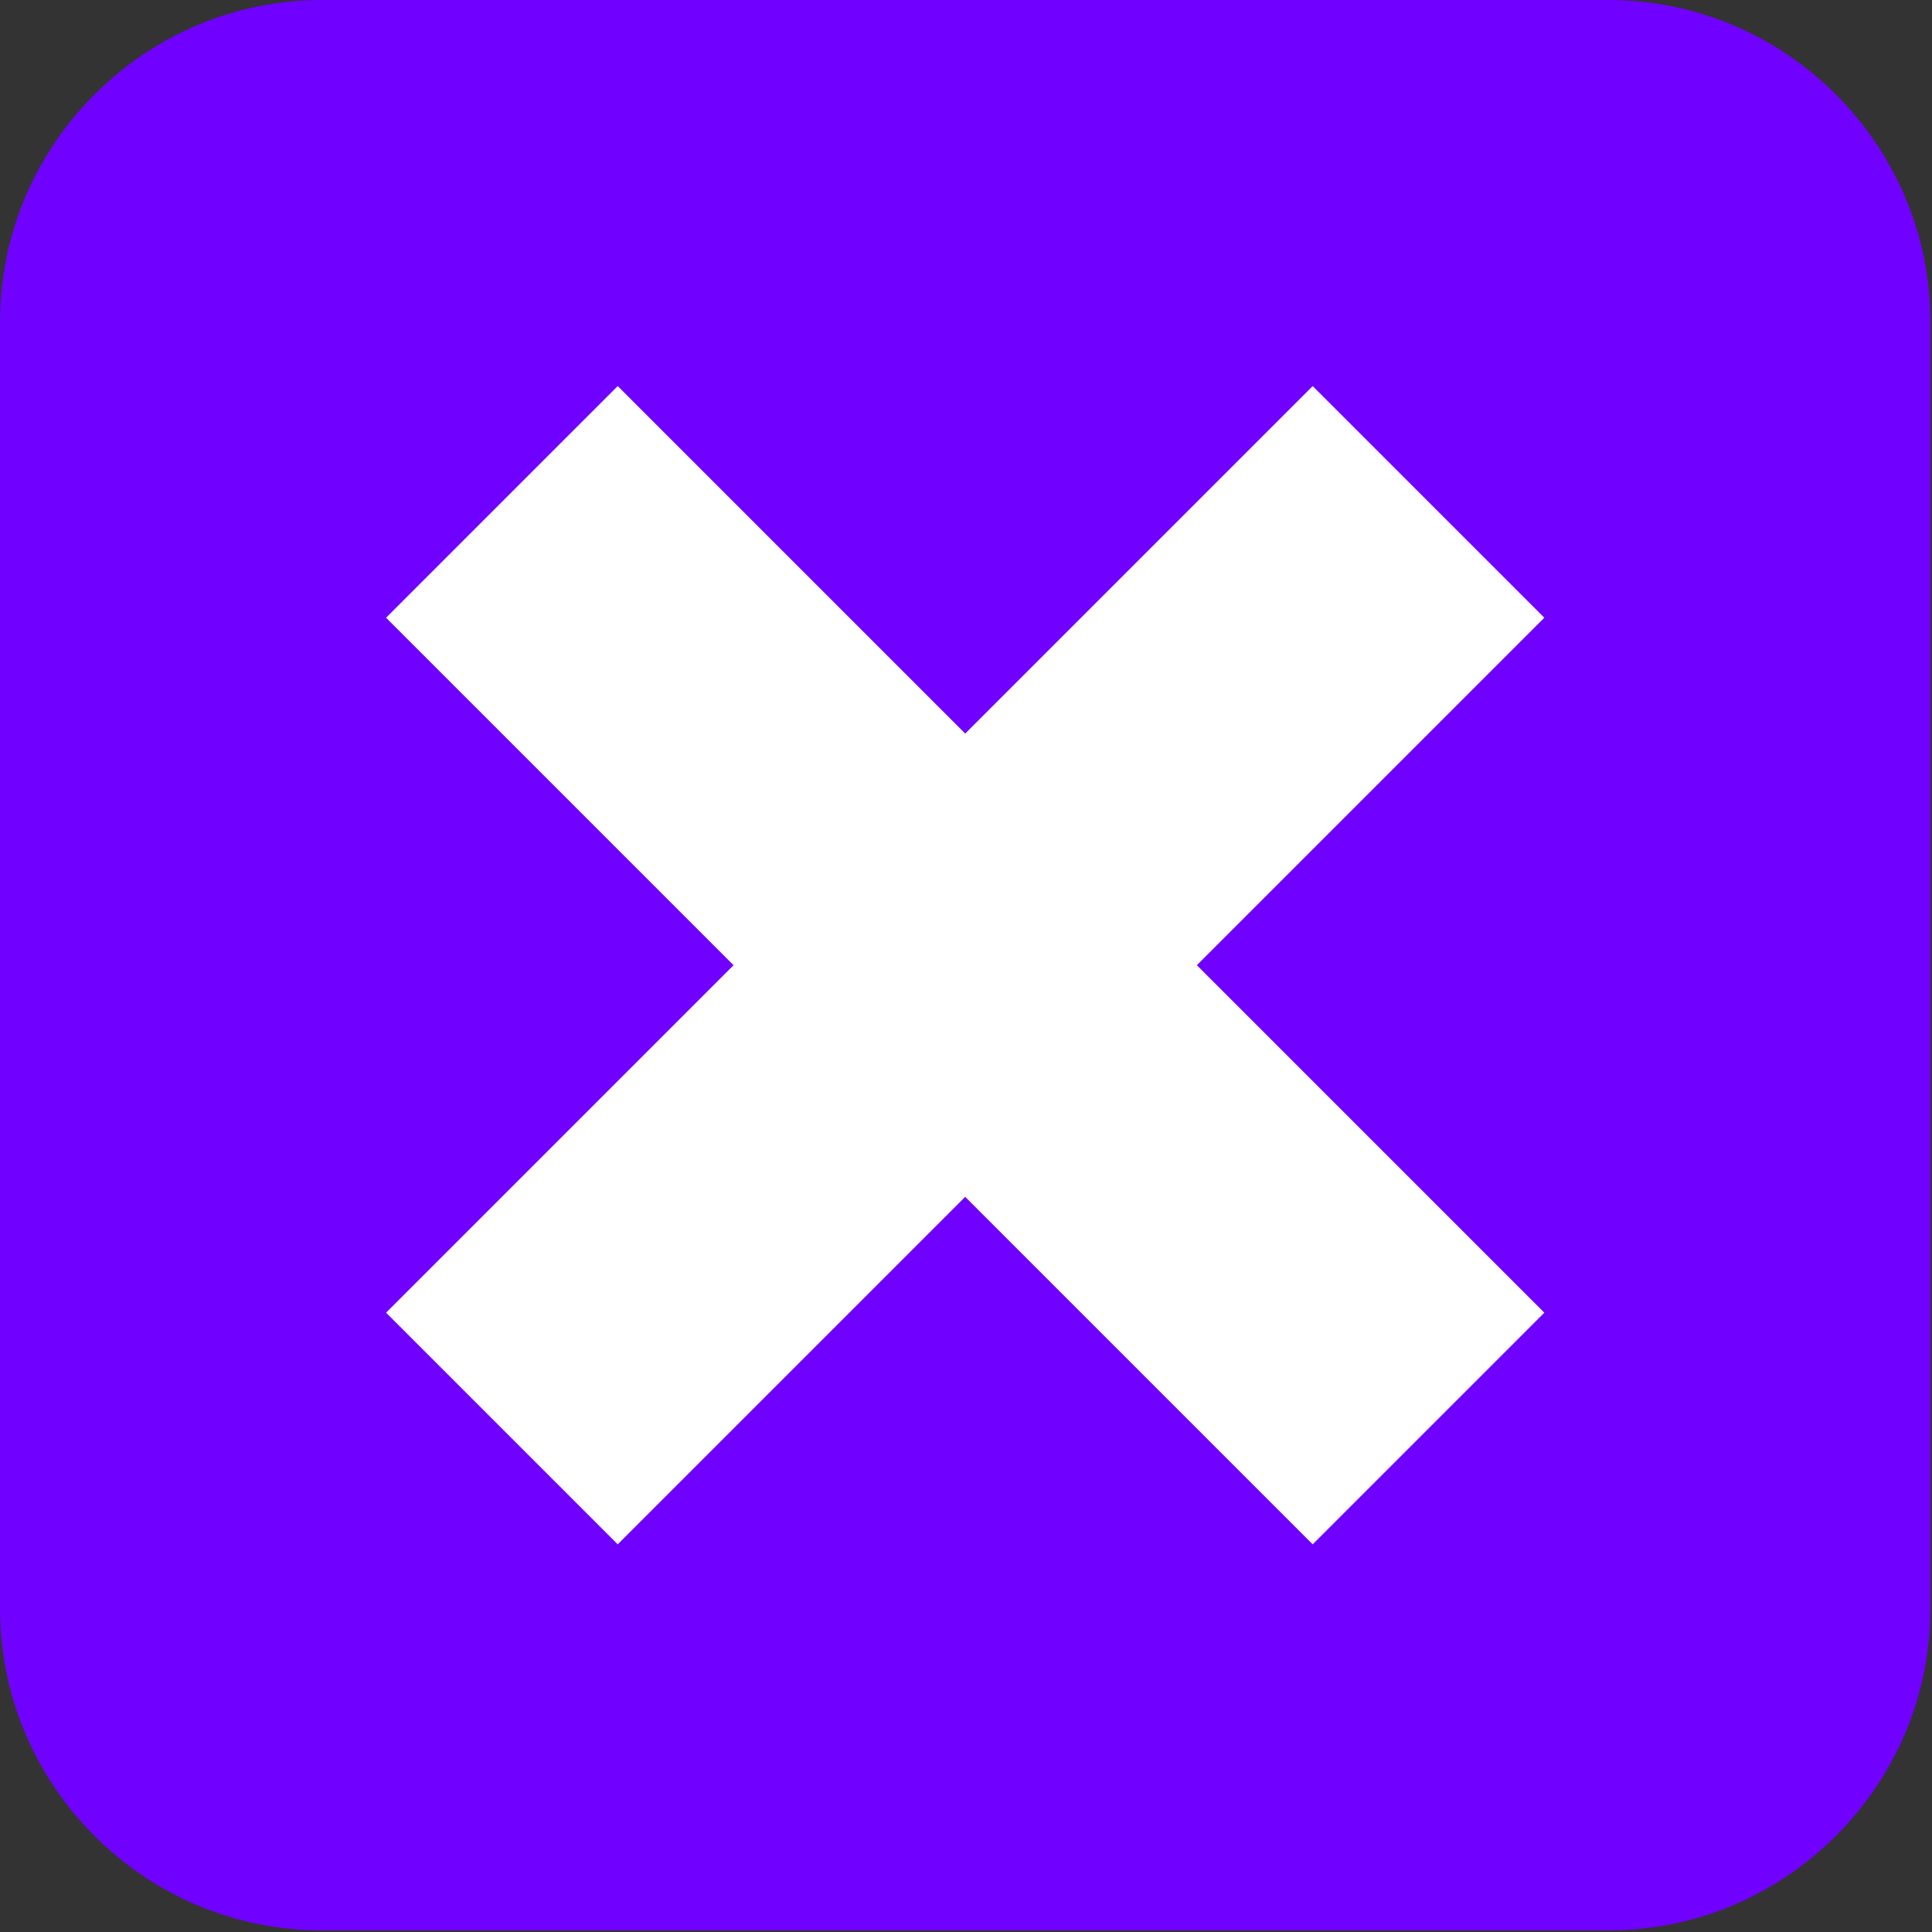 <?xml version="1.0" encoding="UTF-8"?> <svg xmlns="http://www.w3.org/2000/svg" width="456" height="456" viewBox="0 0 456 456" fill="none"><rect x="0" y="0" width="456" height="456" fill="#333333" stroke="none"/> <path d="M455.625 379.688C455.625 421.453 421.453 455.625 379.688 455.625H75.938C34.172 455.625 0 421.453 0 379.688V75.938C0 34.172 34.172 0 75.938 0H379.688C421.453 0 455.625 34.172 455.625 75.938V379.688Z" fill="#7000FF"></path> <path d="M364.5 145.8L309.825 91.125L227.812 173.137L145.8 91.125L91.125 145.8L173.137 227.812L91.125 309.825L145.8 364.5L227.812 282.488L309.825 364.5L364.5 309.825L282.488 227.812L364.5 145.8Z" fill="white"></path> </svg> 